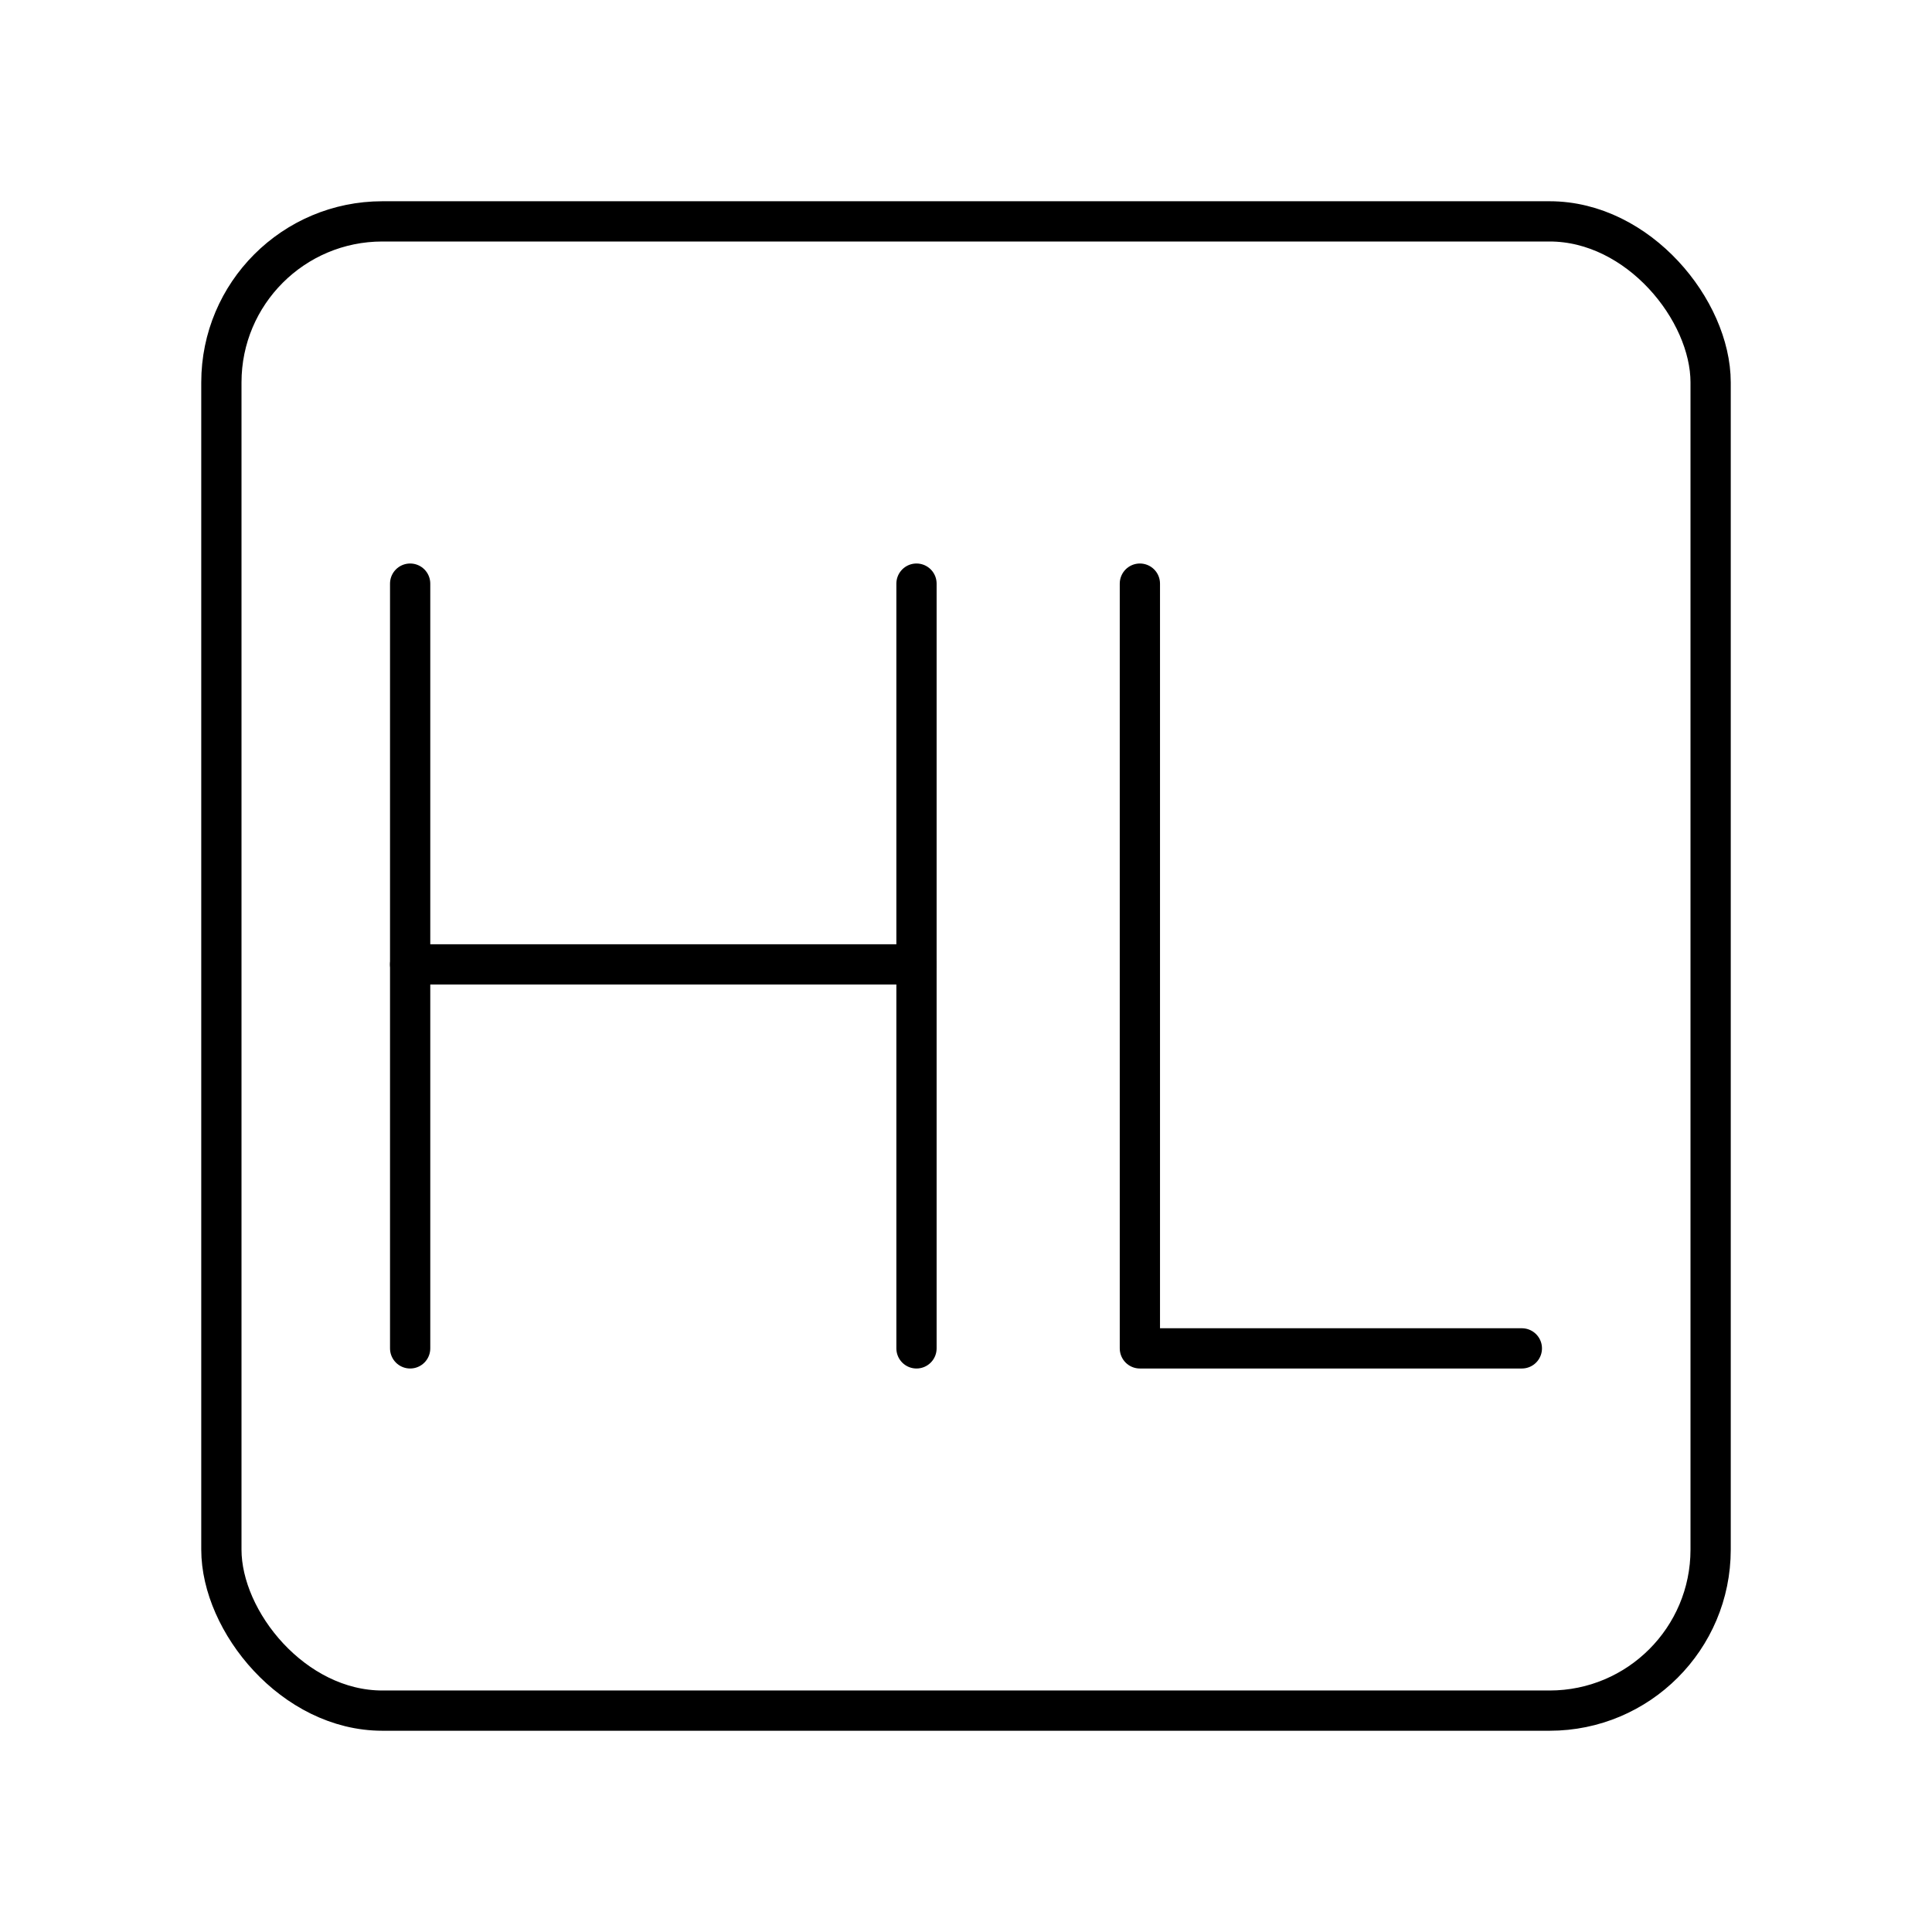 <?xml version="1.0" encoding="UTF-8"?><svg id="a" xmlns="http://www.w3.org/2000/svg" viewBox="0 0 48 48"><defs><style>.b{fill:none;stroke:#000;stroke-linecap:round;stroke-linejoin:round;}</style></defs><rect class="b" x="5.5" y="5.5" width="37" height="37" rx="4" ry="4"/><polyline class="b" points="28.32 14.5 28.32 33.5 37.81 33.5"/><line class="b" x1="10.19" y1="14.5" x2="10.19" y2="33.5"/><line class="b" x1="22.77" y1="14.5" x2="22.77" y2="33.5"/><line class="b" x1="10.19" y1="23.96" x2="22.77" y2="23.96"/></svg>